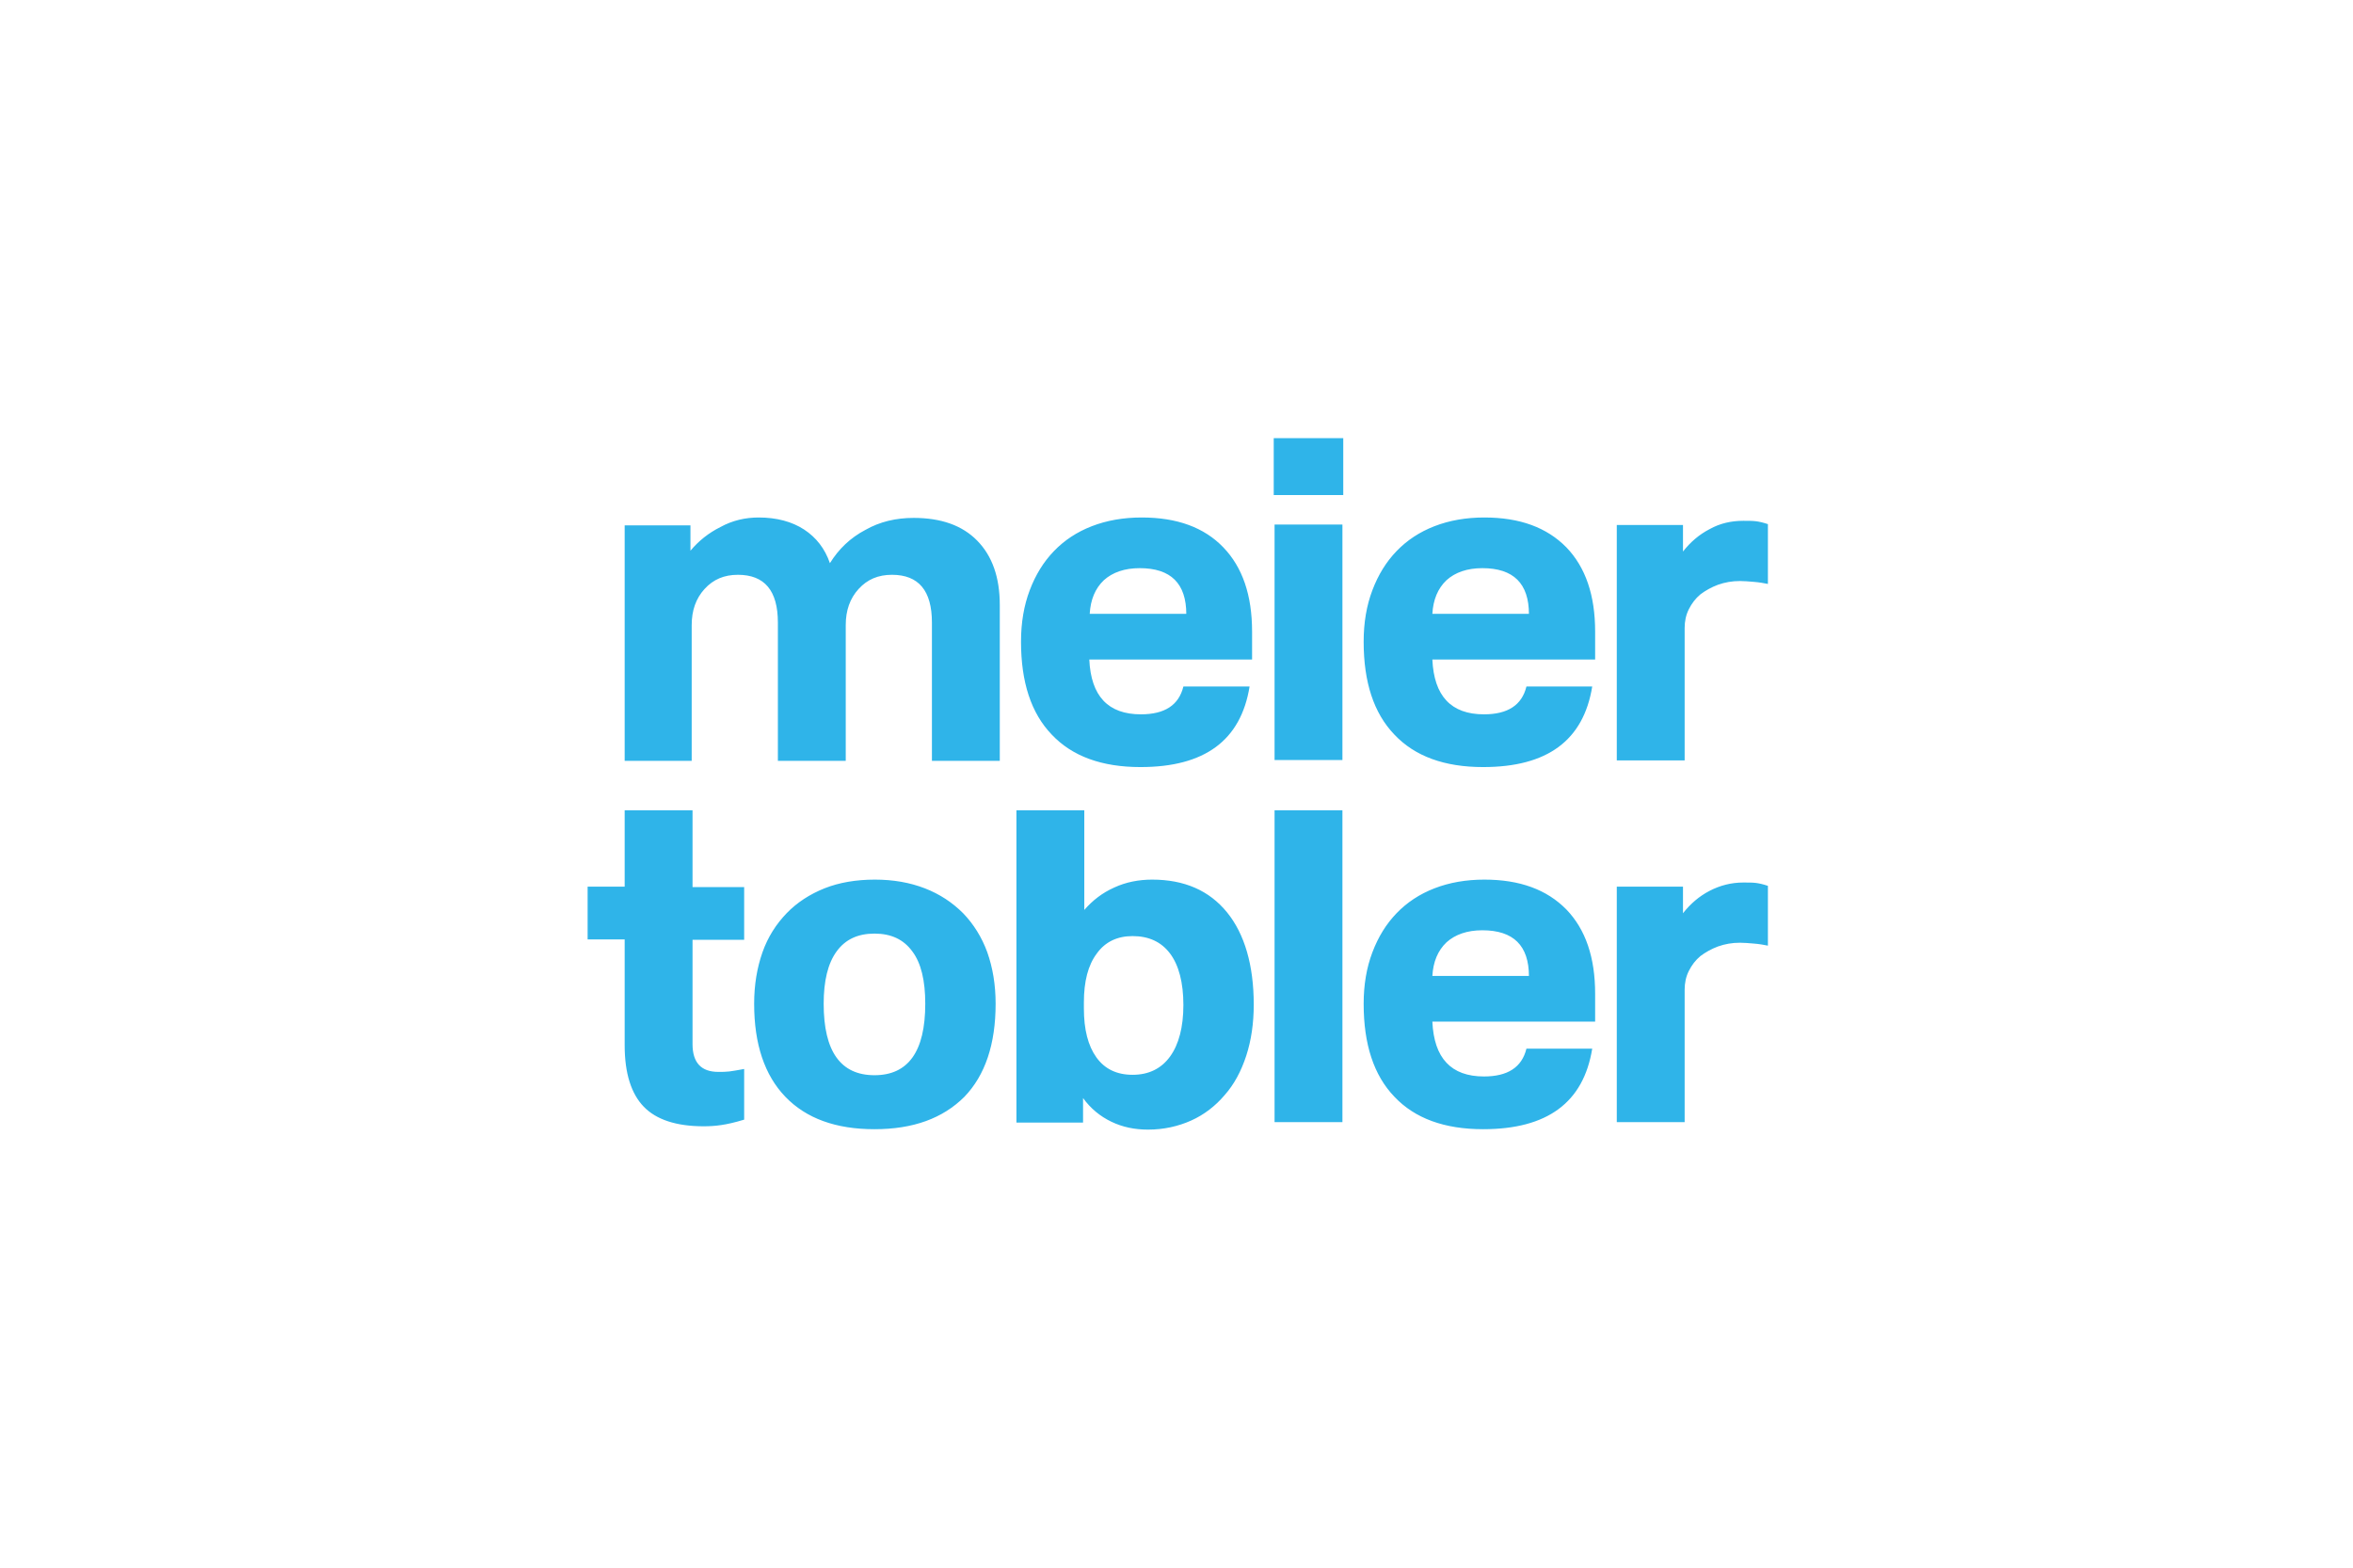 <?xml version="1.0" encoding="UTF-8"?>
<svg width="929px" height="619px" viewBox="0 0 929 619" version="1.1" xmlns="http://www.w3.org/2000/svg" xmlns:xlink="http://www.w3.org/1999/xlink">
    <!-- Generator: Sketch 57.1 (83088) - https://sketch.com -->
    <title>MT-Logo</title>
    <desc>Created with Sketch.</desc>
    <g id="MT-Logo" stroke="none" stroke-width="1" fill="none" fill-rule="evenodd">
        <g transform="translate(232, 173)" fill="#2FB4E9" fill-rule="nonzero" id="Shape">
            <path d="M14.629,197.905 L0,197.905 L0,177.081 L14.629,177.081 L14.629,146.912 L41.422,146.912 L41.422,177.245 L61.805,177.245 L61.805,198.068 L41.422,198.068 L41.422,239.223 C41.422,246.602 44.874,250.209 51.613,250.209 C53.093,250.209 54.572,250.209 55.887,250.045 C57.202,249.881 59.175,249.553 61.805,249.061 L61.805,269.065 C58.024,270.213 55.065,270.868 52.764,271.196 C50.627,271.524 48.326,271.688 45.86,271.688 C35.012,271.688 27.122,269.065 22.19,263.982 C17.259,258.899 14.629,250.865 14.629,239.715 L14.629,197.905 L14.629,197.905 Z M67.558,31.317 C74.626,31.317 80.708,32.957 85.474,36.072 C90.241,39.187 93.693,43.614 95.666,49.353 C99.117,43.778 103.72,39.351 109.637,36.236 C115.39,32.957 121.801,31.481 128.705,31.481 C139.553,31.481 147.937,34.432 153.854,40.499 C159.771,46.566 162.73,54.928 162.73,65.914 L162.73,127.4 L135.937,127.4 L135.937,72.8 C135.937,60.175 130.677,53.944 120.157,53.944 C114.733,53.944 110.459,55.748 107.007,59.519 C103.556,63.29 101.912,68.045 101.912,73.784 L101.912,127.4 L75.119,127.4 L75.119,72.8 C75.119,60.175 69.859,53.944 59.339,53.944 C53.915,53.944 49.641,55.748 46.189,59.519 C42.737,63.29 41.093,68.045 41.093,73.784 L41.093,127.4 L14.629,127.4 L14.629,34.432 L40.6,34.432 L40.6,44.434 C43.888,40.499 47.833,37.384 52.435,35.088 C57.202,32.465 62.298,31.317 67.558,31.317 L67.558,31.317 Z M113.254,272.836 C97.967,272.836 86.296,268.573 78.078,260.047 C69.859,251.521 65.75,239.223 65.75,223.319 C65.75,215.777 66.9,209.054 69.037,202.987 C71.174,196.921 74.461,191.838 78.571,187.575 C82.68,183.312 87.776,180.032 93.529,177.737 C99.282,175.441 106.021,174.294 113.418,174.294 C120.65,174.294 127.225,175.441 133.143,177.737 C139.06,180.032 143.992,183.312 148.265,187.575 C152.375,191.838 155.662,197.085 157.799,202.987 C159.936,209.054 161.086,215.777 161.086,223.319 C161.086,239.223 156.977,251.521 148.758,260.047 C140.211,268.573 128.54,272.836 113.254,272.836 L113.254,272.836 Z M113.254,251.521 C126.568,251.521 133.307,242.175 133.307,223.319 C133.307,214.137 131.663,207.25 128.212,202.659 C124.76,197.905 119.829,195.609 113.254,195.609 C106.679,195.609 101.747,197.905 98.296,202.659 C94.844,207.414 93.2,214.301 93.2,223.319 C93.2,242.175 99.939,251.521 113.254,251.521 L113.254,251.521 Z M169.305,270.049 L169.305,146.912 L196.098,146.912 L196.098,186.263 C199.386,182.492 203.166,179.541 207.933,177.409 C212.535,175.277 217.631,174.294 222.891,174.294 C235.548,174.294 245.41,178.557 252.478,187.247 C259.382,195.773 262.998,208.07 262.998,223.647 C262.998,231.025 262.012,237.748 260.04,243.814 C258.067,249.881 255.273,255.128 251.492,259.391 C247.876,263.654 243.438,267.097 238.342,269.393 C233.247,271.688 227.493,273 221.247,273 C215.987,273 211.22,272.016 206.782,269.885 C202.344,267.753 198.564,264.638 195.605,260.539 L195.605,270.213 L169.305,270.213 L169.305,270.049 Z M261.354,98.05 C257.903,119.366 243.602,129.859 218.289,129.859 C203.002,129.859 191.331,125.596 183.277,117.07 C175.058,108.544 171.113,96.247 171.113,80.342 C171.113,72.8 172.264,66.077 174.565,60.011 C176.866,53.944 179.989,48.861 184.099,44.598 C188.208,40.335 193.139,37.056 199.057,34.76 C204.974,32.465 211.549,31.317 218.782,31.317 C232.753,31.317 243.438,35.252 250.999,43.123 C258.56,50.993 262.341,61.978 262.341,76.407 L262.341,87.393 L198.071,87.393 C198.728,101.822 205.467,109.036 218.453,109.036 C227.822,109.036 233.411,105.429 235.219,98.05 L261.354,98.05 L261.354,98.05 Z M195.934,225.123 C195.934,233.485 197.577,239.879 200.865,244.47 C204.152,249.061 208.919,251.357 215.165,251.357 C221.576,251.357 226.507,248.897 229.959,244.142 C233.411,239.387 235.219,232.501 235.219,223.811 C235.219,214.957 233.411,208.07 229.959,203.479 C226.507,198.888 221.576,196.593 215.165,196.593 C209.084,196.593 204.317,198.888 201.029,203.479 C197.577,208.07 195.934,214.465 195.934,222.827 L195.934,225.123 Z M236.37,69.521 C236.37,57.387 230.288,51.321 217.96,51.321 C212.042,51.321 207.275,52.96 203.824,56.076 C200.372,59.355 198.564,63.782 198.235,69.357 L236.37,69.357 L236.37,69.521 Z M270.888,0 L298.339,0 L298.339,22.463 L270.888,22.463 L270.888,0 Z M271.217,34.105 L298.01,34.105 L298.01,127.072 L271.217,127.072 L271.217,34.105 Z M271.217,146.912 L298.01,146.912 L298.01,270.049 L271.217,270.049 L271.217,146.912 Z M396.634,98.05 C393.182,119.366 378.882,129.859 353.568,129.859 C338.281,129.859 326.611,125.596 318.557,117.07 C310.338,108.544 306.393,96.247 306.393,80.342 C306.393,72.8 307.544,66.077 309.845,60.011 C312.146,53.944 315.269,48.861 319.378,44.598 C323.488,40.335 328.419,37.056 334.337,34.76 C340.254,32.465 346.829,31.317 354.061,31.317 C368.033,31.317 378.717,35.252 386.443,43.123 C394.004,50.993 397.785,61.978 397.785,76.407 L397.785,87.393 L333.515,87.393 C334.172,101.822 340.911,109.036 353.897,109.036 C363.266,109.036 368.855,105.429 370.663,98.05 L396.634,98.05 L396.634,98.05 Z M396.634,241.027 C393.182,262.342 378.882,272.836 353.568,272.836 C338.281,272.836 326.611,268.573 318.557,260.047 C310.338,251.521 306.393,239.223 306.393,223.319 C306.393,215.777 307.544,209.054 309.845,202.987 C312.146,196.921 315.269,191.838 319.378,187.575 C323.488,183.312 328.419,180.032 334.337,177.737 C340.254,175.441 346.829,174.294 354.061,174.294 C368.033,174.294 378.717,178.229 386.443,186.099 C394.004,193.969 397.785,204.955 397.785,219.384 L397.785,230.369 L333.515,230.369 C334.172,244.798 340.911,252.013 353.897,252.013 C363.266,252.013 368.855,248.405 370.663,241.027 L396.634,241.027 L396.634,241.027 Z M371.649,69.521 C371.649,57.387 365.568,51.321 353.24,51.321 C347.322,51.321 342.555,52.96 339.103,56.076 C335.651,59.355 333.843,63.782 333.515,69.357 L371.649,69.357 L371.649,69.521 Z M371.649,212.497 C371.649,200.364 365.568,194.297 353.24,194.297 C347.322,194.297 342.555,195.937 339.103,199.052 C335.651,202.332 333.843,206.759 333.515,212.333 L371.649,212.333 L371.649,212.497 Z M456.302,32.629 C458.274,32.629 459.918,32.629 461.233,32.793 C462.548,32.957 464.028,33.285 466,33.941 L466,57.551 C464.356,57.223 462.548,56.895 460.411,56.732 C458.439,56.568 456.631,56.404 454.987,56.404 C451.864,56.404 449.069,56.895 446.275,57.879 C443.645,58.863 441.344,60.175 439.371,61.65 C437.399,63.29 435.92,65.258 434.769,67.553 C433.618,69.849 433.125,72.308 433.125,74.932 L433.125,127.236 L406.332,127.236 L406.332,34.268 L432.468,34.268 L432.468,44.762 C435.426,40.991 438.878,38.04 442.988,35.908 C447.097,33.613 451.535,32.629 456.302,32.629 L456.302,32.629 Z M456.302,175.441 C458.274,175.441 459.918,175.441 461.233,175.605 C462.548,175.769 464.028,176.097 466,176.753 L466,200.364 C464.356,200.036 462.548,199.708 460.411,199.544 C458.439,199.38 456.631,199.216 454.987,199.216 C451.864,199.216 449.069,199.708 446.275,200.692 C443.645,201.676 441.344,202.987 439.371,204.463 C437.399,206.103 435.92,208.07 434.769,210.366 C433.618,212.661 433.125,215.121 433.125,217.744 L433.125,270.049 L406.332,270.049 L406.332,177.081 L432.468,177.081 L432.468,187.575 C435.426,183.804 438.878,180.852 442.988,178.721 C447.097,176.589 451.535,175.441 456.302,175.441 L456.302,175.441 Z"></path>
        </g>
    </g>
</svg>